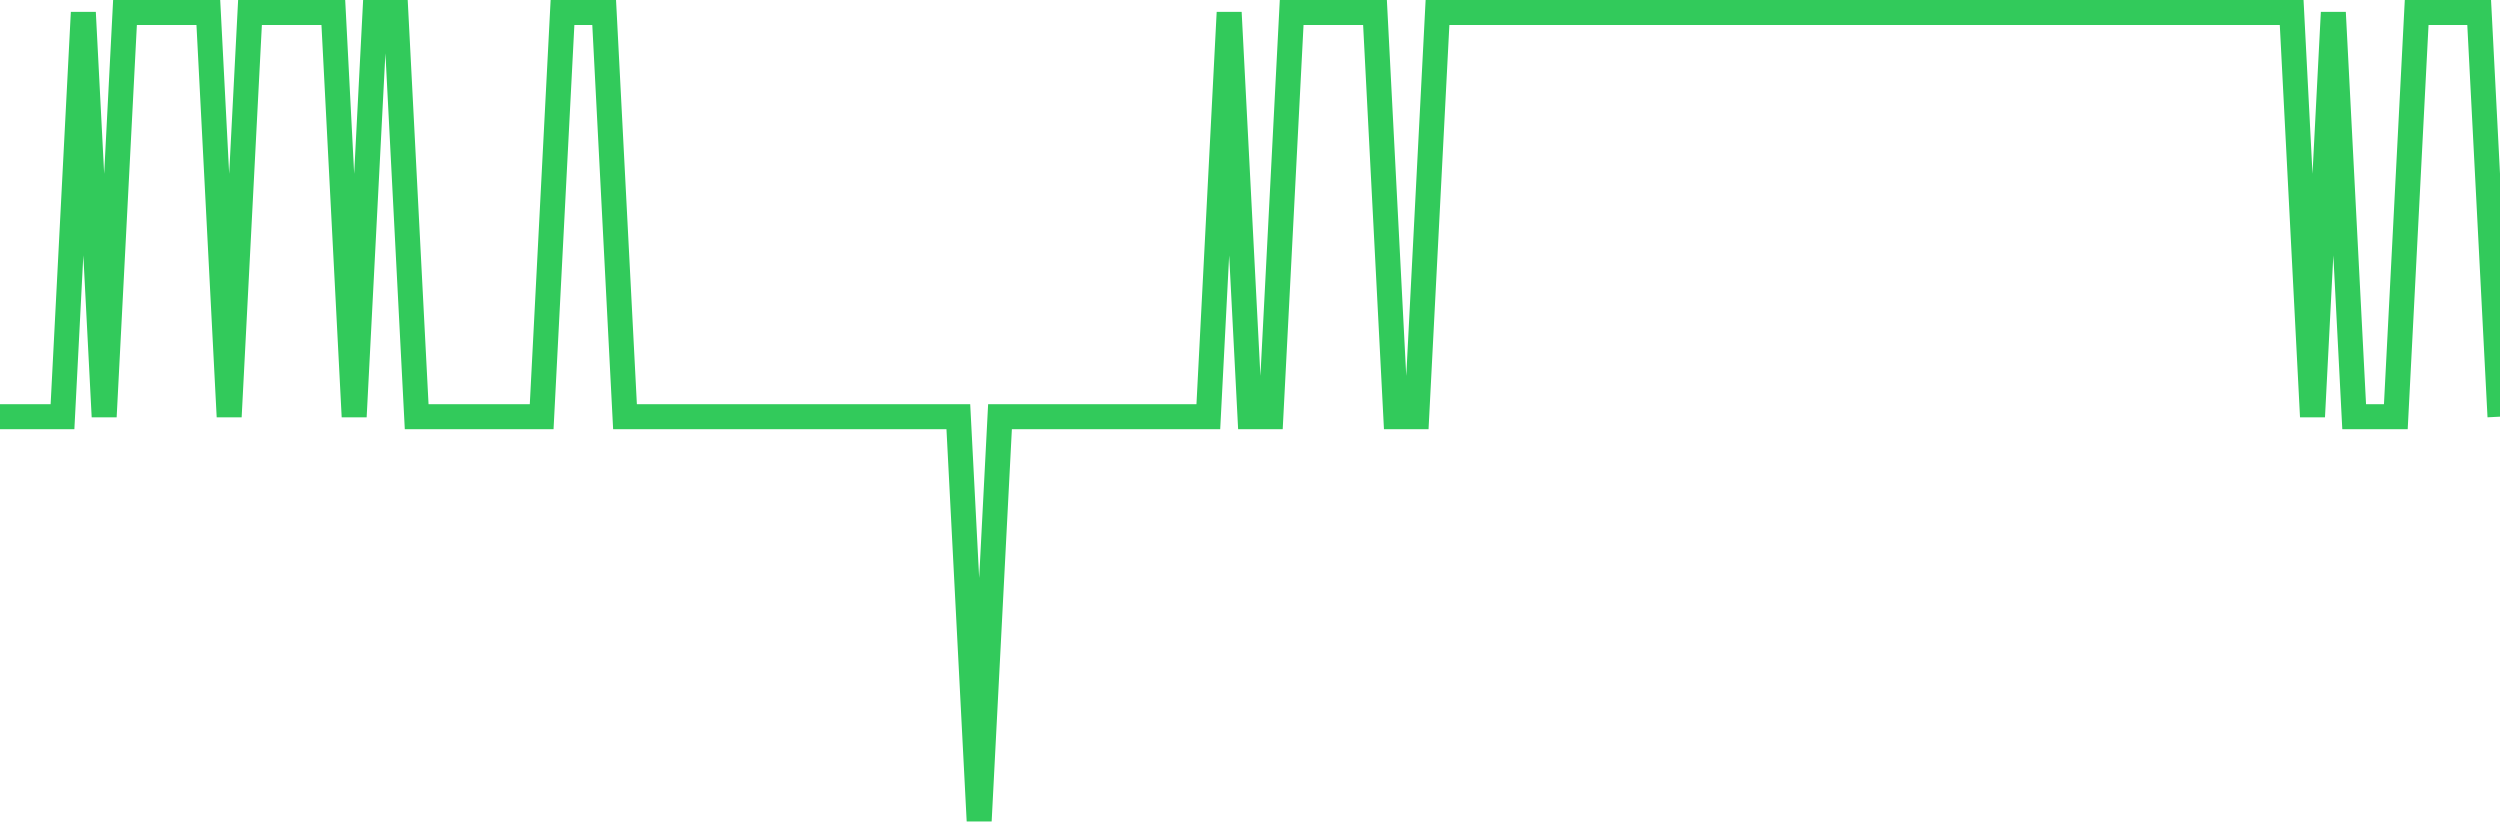 <svg
  xmlns="http://www.w3.org/2000/svg"
  xmlns:xlink="http://www.w3.org/1999/xlink"
  width="120"
  height="40"
  viewBox="0 0 120 40"
  preserveAspectRatio="none"
>
  <polyline
    points="0,20 1,20 2,20 3,20 4,0.6 5,20 6,0.6 7,0.6 8,0.6 9,0.6 10,0.6 11,20 12,0.6 13,0.6 14,0.6 15,0.6 16,0.6 17,20 18,0.6 19,0.6 20,20 21,20 22,20 23,20 24,20 25,20 26,20 27,0.6 28,0.6 29,0.6 30,20 31,20 32,20 33,20 34,20 35,20 36,20 37,20 38,20 39,20 40,20 41,20 42,20 43,20 44,20 45,20 46,20 47,39.4 48,20 49,20 50,20 51,20 52,20 53,20 54,20 55,20 56,20 57,20 58,20 59,0.6 60,20 61,20 62,0.6 63,0.6 64,0.6 65,0.6 66,0.6 67,20 68,20 69,0.6 70,0.6 71,0.6 72,0.6 73,0.6 74,0.6 75,0.6 76,0.6 77,0.6 78,0.6 79,0.6 80,0.6 81,0.6 82,0.6 83,0.6 84,0.6 85,0.6 86,0.6 87,0.6 88,0.6 89,0.6 90,0.6 91,0.6 92,0.6 93,0.6 94,0.6 95,0.6 96,0.6 97,0.6 98,0.6 99,0.6 100,0.6 101,0.6 102,0.6 103,0.6 104,0.6 105,0.6 106,0.6 107,0.6 108,0.6 109,0.6 110,0.6 111,20 112,0.6 113,20 114,20 115,20 116,0.6 117,0.6 118,0.6 119,0.6 120,20"
    fill="none"
    stroke="#32ca5b"
    stroke-width="1.2"
  >
  </polyline>
</svg>